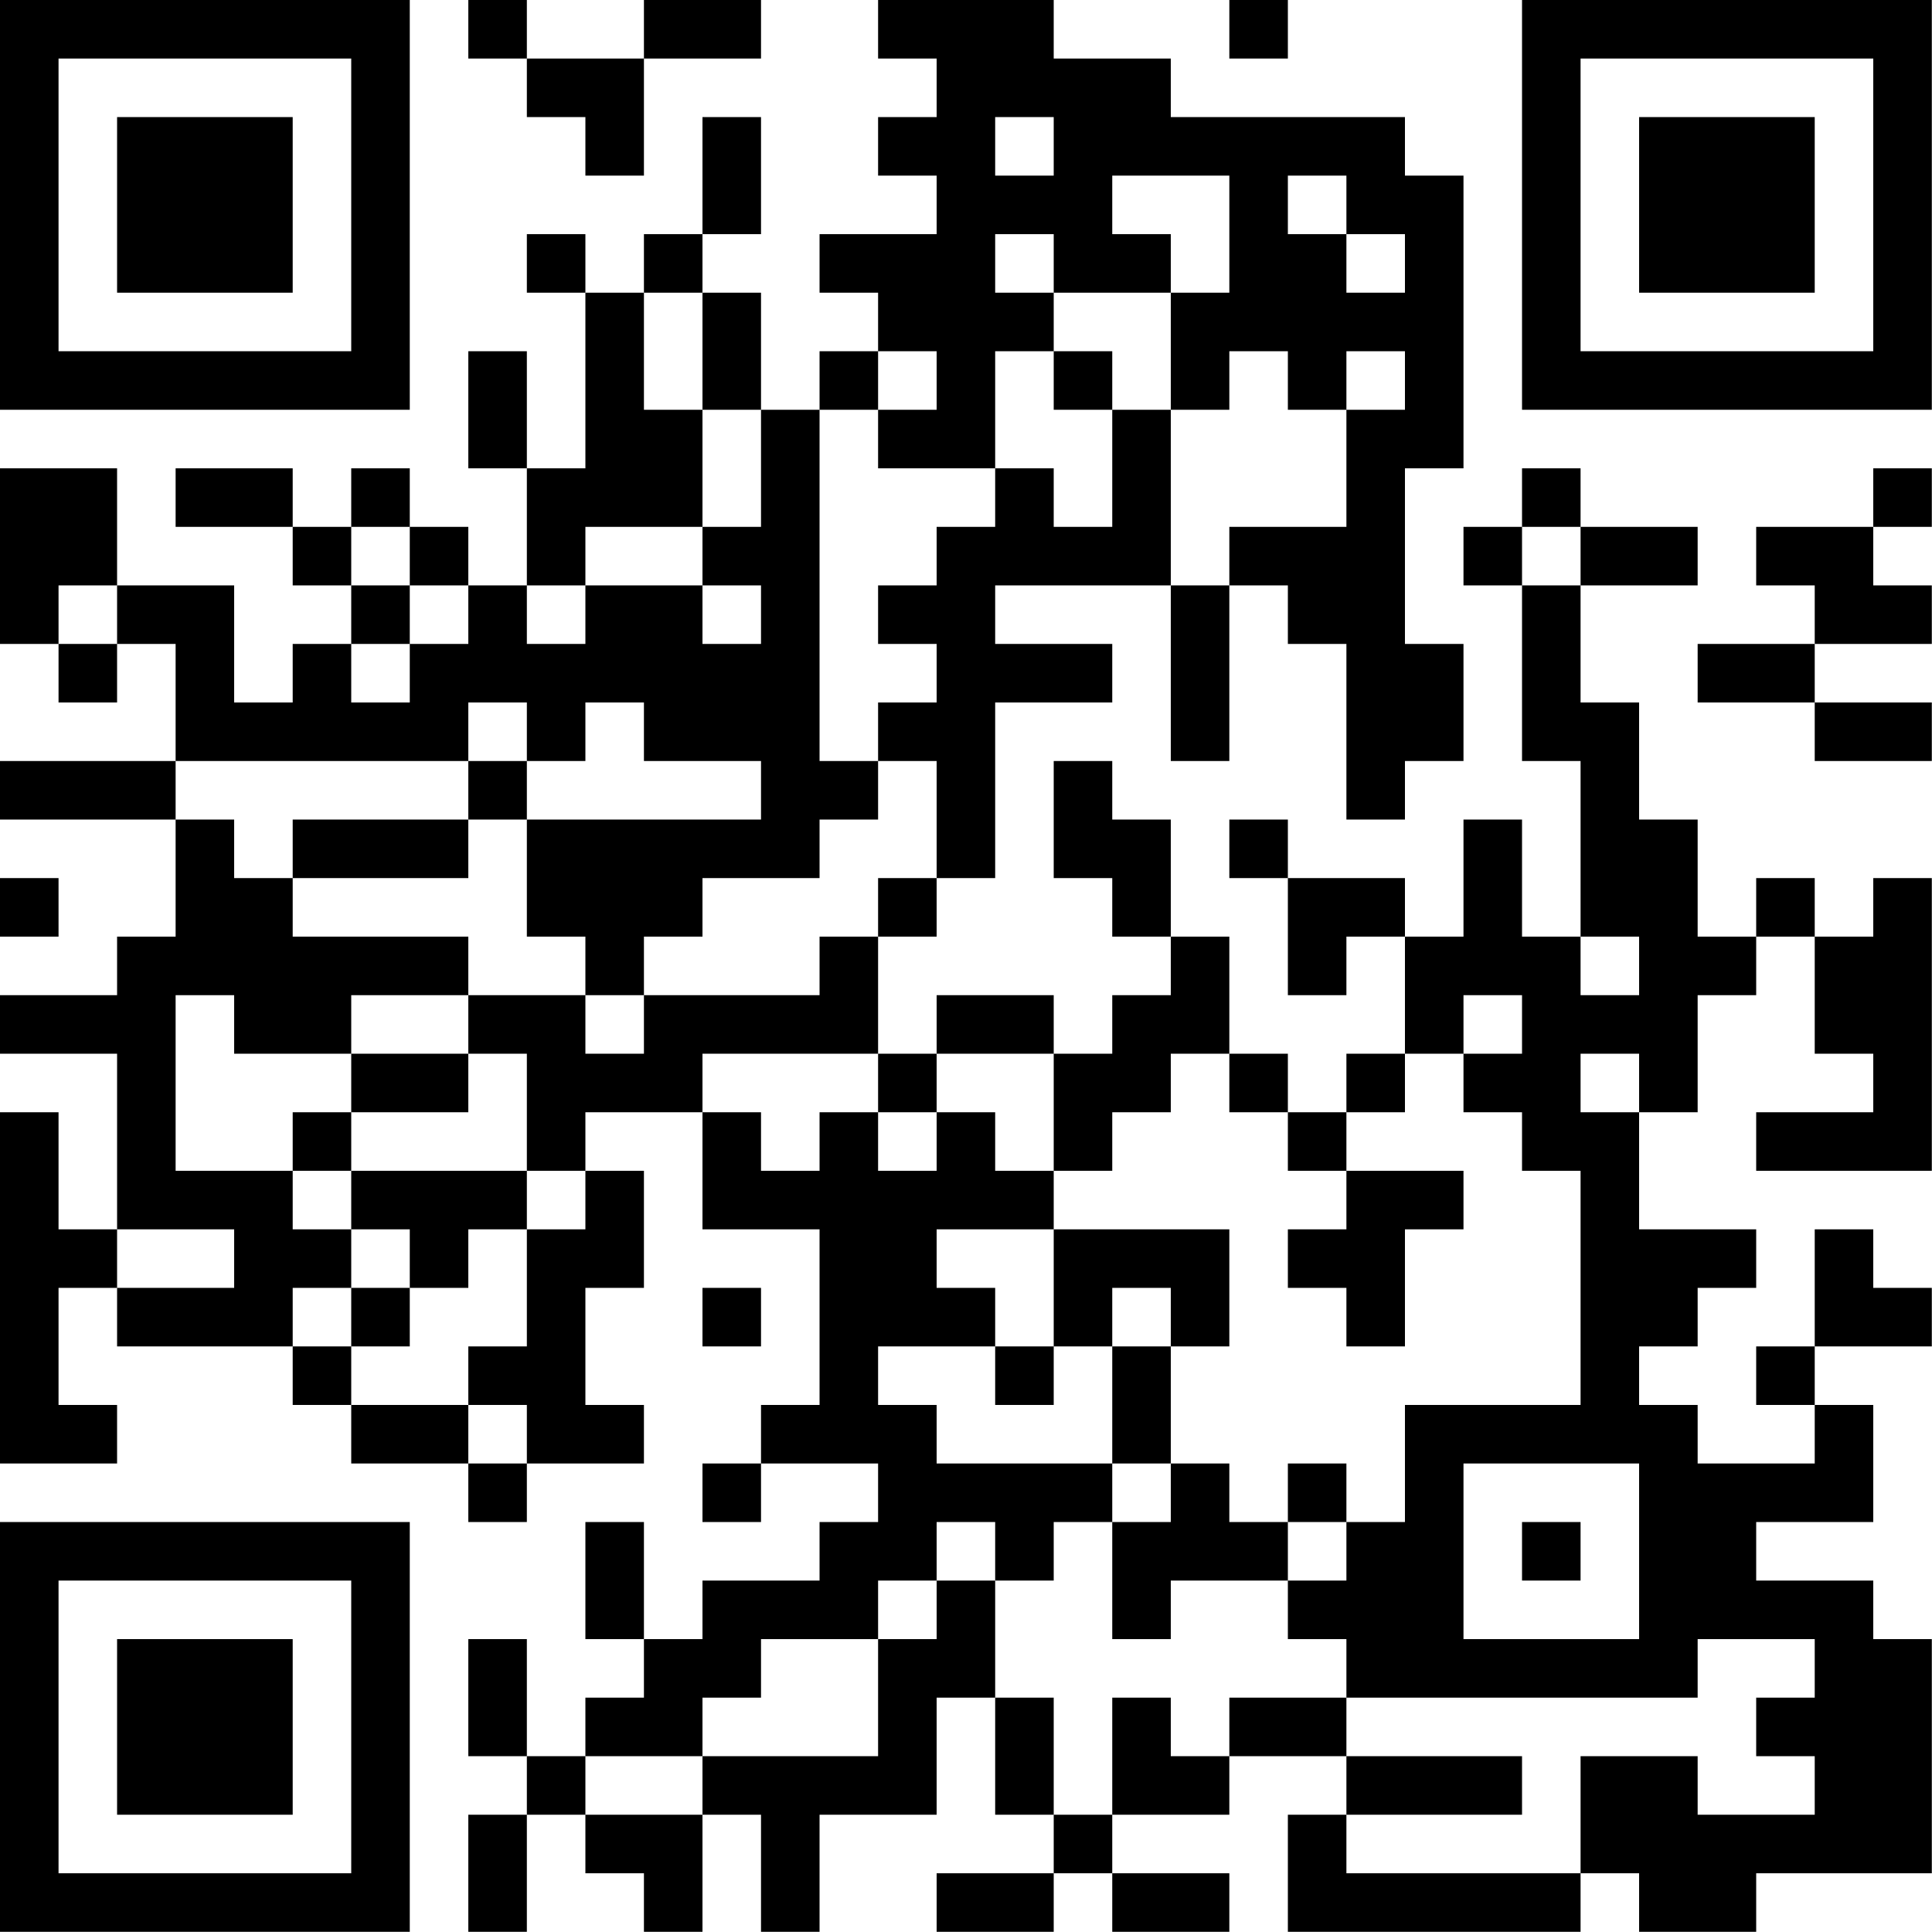 <?xml version="1.0" encoding="UTF-8"?>
<svg xmlns="http://www.w3.org/2000/svg" version="1.1" width="100" height="100" viewBox="0 0 100 100"><rect x="0" y="0" width="100" height="100" fill="#ffffff"/><g transform="scale(3.03)"><g transform="translate(0,0)"><path fill-rule="evenodd" d="M8 0L8 1L9 1L9 2L10 2L10 3L11 3L11 1L13 1L13 0L11 0L11 1L9 1L9 0ZM15 0L15 1L16 1L16 2L15 2L15 3L16 3L16 4L14 4L14 5L15 5L15 6L14 6L14 7L13 7L13 5L12 5L12 4L13 4L13 2L12 2L12 4L11 4L11 5L10 5L10 4L9 4L9 5L10 5L10 8L9 8L9 6L8 6L8 8L9 8L9 10L8 10L8 9L7 9L7 8L6 8L6 9L5 9L5 8L3 8L3 9L5 9L5 10L6 10L6 11L5 11L5 12L4 12L4 10L2 10L2 8L0 8L0 11L1 11L1 12L2 12L2 11L3 11L3 13L0 13L0 14L3 14L3 16L2 16L2 17L0 17L0 18L2 18L2 21L1 21L1 19L0 19L0 25L2 25L2 24L1 24L1 22L2 22L2 23L5 23L5 24L6 24L6 25L8 25L8 26L9 26L9 25L11 25L11 24L10 24L10 22L11 22L11 20L10 20L10 19L12 19L12 21L14 21L14 24L13 24L13 25L12 25L12 26L13 26L13 25L15 25L15 26L14 26L14 27L12 27L12 28L11 28L11 26L10 26L10 28L11 28L11 29L10 29L10 30L9 30L9 28L8 28L8 30L9 30L9 31L8 31L8 33L9 33L9 31L10 31L10 32L11 32L11 33L12 33L12 31L13 31L13 33L14 33L14 31L16 31L16 29L17 29L17 31L18 31L18 32L16 32L16 33L18 33L18 32L19 32L19 33L21 33L21 32L19 32L19 31L21 31L21 30L23 30L23 31L22 31L22 33L27 33L27 32L28 32L28 33L30 33L30 32L33 32L33 28L32 28L32 27L30 27L30 26L32 26L32 24L31 24L31 23L33 23L33 22L32 22L32 21L31 21L31 23L30 23L30 24L31 24L31 25L29 25L29 24L28 24L28 23L29 23L29 22L30 22L30 21L28 21L28 19L29 19L29 17L30 17L30 16L31 16L31 18L32 18L32 19L30 19L30 20L33 20L33 15L32 15L32 16L31 16L31 15L30 15L30 16L29 16L29 14L28 14L28 12L27 12L27 10L29 10L29 9L27 9L27 8L26 8L26 9L25 9L25 10L26 10L26 13L27 13L27 16L26 16L26 14L25 14L25 16L24 16L24 15L22 15L22 14L21 14L21 15L22 15L22 17L23 17L23 16L24 16L24 18L23 18L23 19L22 19L22 18L21 18L21 16L20 16L20 14L19 14L19 13L18 13L18 15L19 15L19 16L20 16L20 17L19 17L19 18L18 18L18 17L16 17L16 18L15 18L15 16L16 16L16 15L17 15L17 12L19 12L19 11L17 11L17 10L20 10L20 13L21 13L21 10L22 10L22 11L23 11L23 14L24 14L24 13L25 13L25 11L24 11L24 8L25 8L25 3L24 3L24 2L20 2L20 1L18 1L18 0ZM21 0L21 1L22 1L22 0ZM17 2L17 3L18 3L18 2ZM19 3L19 4L20 4L20 5L18 5L18 4L17 4L17 5L18 5L18 6L17 6L17 8L15 8L15 7L16 7L16 6L15 6L15 7L14 7L14 13L15 13L15 14L14 14L14 15L12 15L12 16L11 16L11 17L10 17L10 16L9 16L9 14L13 14L13 13L11 13L11 12L10 12L10 13L9 13L9 12L8 12L8 13L3 13L3 14L4 14L4 15L5 15L5 16L8 16L8 17L6 17L6 18L4 18L4 17L3 17L3 20L5 20L5 21L6 21L6 22L5 22L5 23L6 23L6 24L8 24L8 25L9 25L9 24L8 24L8 23L9 23L9 21L10 21L10 20L9 20L9 18L8 18L8 17L10 17L10 18L11 18L11 17L14 17L14 16L15 16L15 15L16 15L16 13L15 13L15 12L16 12L16 11L15 11L15 10L16 10L16 9L17 9L17 8L18 8L18 9L19 9L19 7L20 7L20 10L21 10L21 9L23 9L23 7L24 7L24 6L23 6L23 7L22 7L22 6L21 6L21 7L20 7L20 5L21 5L21 3ZM22 3L22 4L23 4L23 5L24 5L24 4L23 4L23 3ZM11 5L11 7L12 7L12 9L10 9L10 10L9 10L9 11L10 11L10 10L12 10L12 11L13 11L13 10L12 10L12 9L13 9L13 7L12 7L12 5ZM18 6L18 7L19 7L19 6ZM32 8L32 9L30 9L30 10L31 10L31 11L29 11L29 12L31 12L31 13L33 13L33 12L31 12L31 11L33 11L33 10L32 10L32 9L33 9L33 8ZM6 9L6 10L7 10L7 11L6 11L6 12L7 12L7 11L8 11L8 10L7 10L7 9ZM26 9L26 10L27 10L27 9ZM1 10L1 11L2 11L2 10ZM8 13L8 14L5 14L5 15L8 15L8 14L9 14L9 13ZM0 15L0 16L1 16L1 15ZM27 16L27 17L28 17L28 16ZM25 17L25 18L24 18L24 19L23 19L23 20L22 20L22 19L21 19L21 18L20 18L20 19L19 19L19 20L18 20L18 18L16 18L16 19L15 19L15 18L12 18L12 19L13 19L13 20L14 20L14 19L15 19L15 20L16 20L16 19L17 19L17 20L18 20L18 21L16 21L16 22L17 22L17 23L15 23L15 24L16 24L16 25L19 25L19 26L18 26L18 27L17 27L17 26L16 26L16 27L15 27L15 28L13 28L13 29L12 29L12 30L10 30L10 31L12 31L12 30L15 30L15 28L16 28L16 27L17 27L17 29L18 29L18 31L19 31L19 29L20 29L20 30L21 30L21 29L23 29L23 30L26 30L26 31L23 31L23 32L27 32L27 30L29 30L29 31L31 31L31 30L30 30L30 29L31 29L31 28L29 28L29 29L23 29L23 28L22 28L22 27L23 27L23 26L24 26L24 24L27 24L27 20L26 20L26 19L25 19L25 18L26 18L26 17ZM6 18L6 19L5 19L5 20L6 20L6 21L7 21L7 22L6 22L6 23L7 23L7 22L8 22L8 21L9 21L9 20L6 20L6 19L8 19L8 18ZM27 18L27 19L28 19L28 18ZM23 20L23 21L22 21L22 22L23 22L23 23L24 23L24 21L25 21L25 20ZM2 21L2 22L4 22L4 21ZM18 21L18 23L17 23L17 24L18 24L18 23L19 23L19 25L20 25L20 26L19 26L19 28L20 28L20 27L22 27L22 26L23 26L23 25L22 25L22 26L21 26L21 25L20 25L20 23L21 23L21 21ZM12 22L12 23L13 23L13 22ZM19 22L19 23L20 23L20 22ZM25 25L25 28L28 28L28 25ZM26 26L26 27L27 27L27 26ZM0 0L0 7L7 7L7 0ZM1 1L1 6L6 6L6 1ZM2 2L2 5L5 5L5 2ZM26 0L26 7L33 7L33 0ZM27 1L27 6L32 6L32 1ZM28 2L28 5L31 5L31 2ZM0 26L0 33L7 33L7 26ZM1 27L1 32L6 32L6 27ZM2 28L2 31L5 31L5 28Z" fill="#000000"/></g></g></svg>
